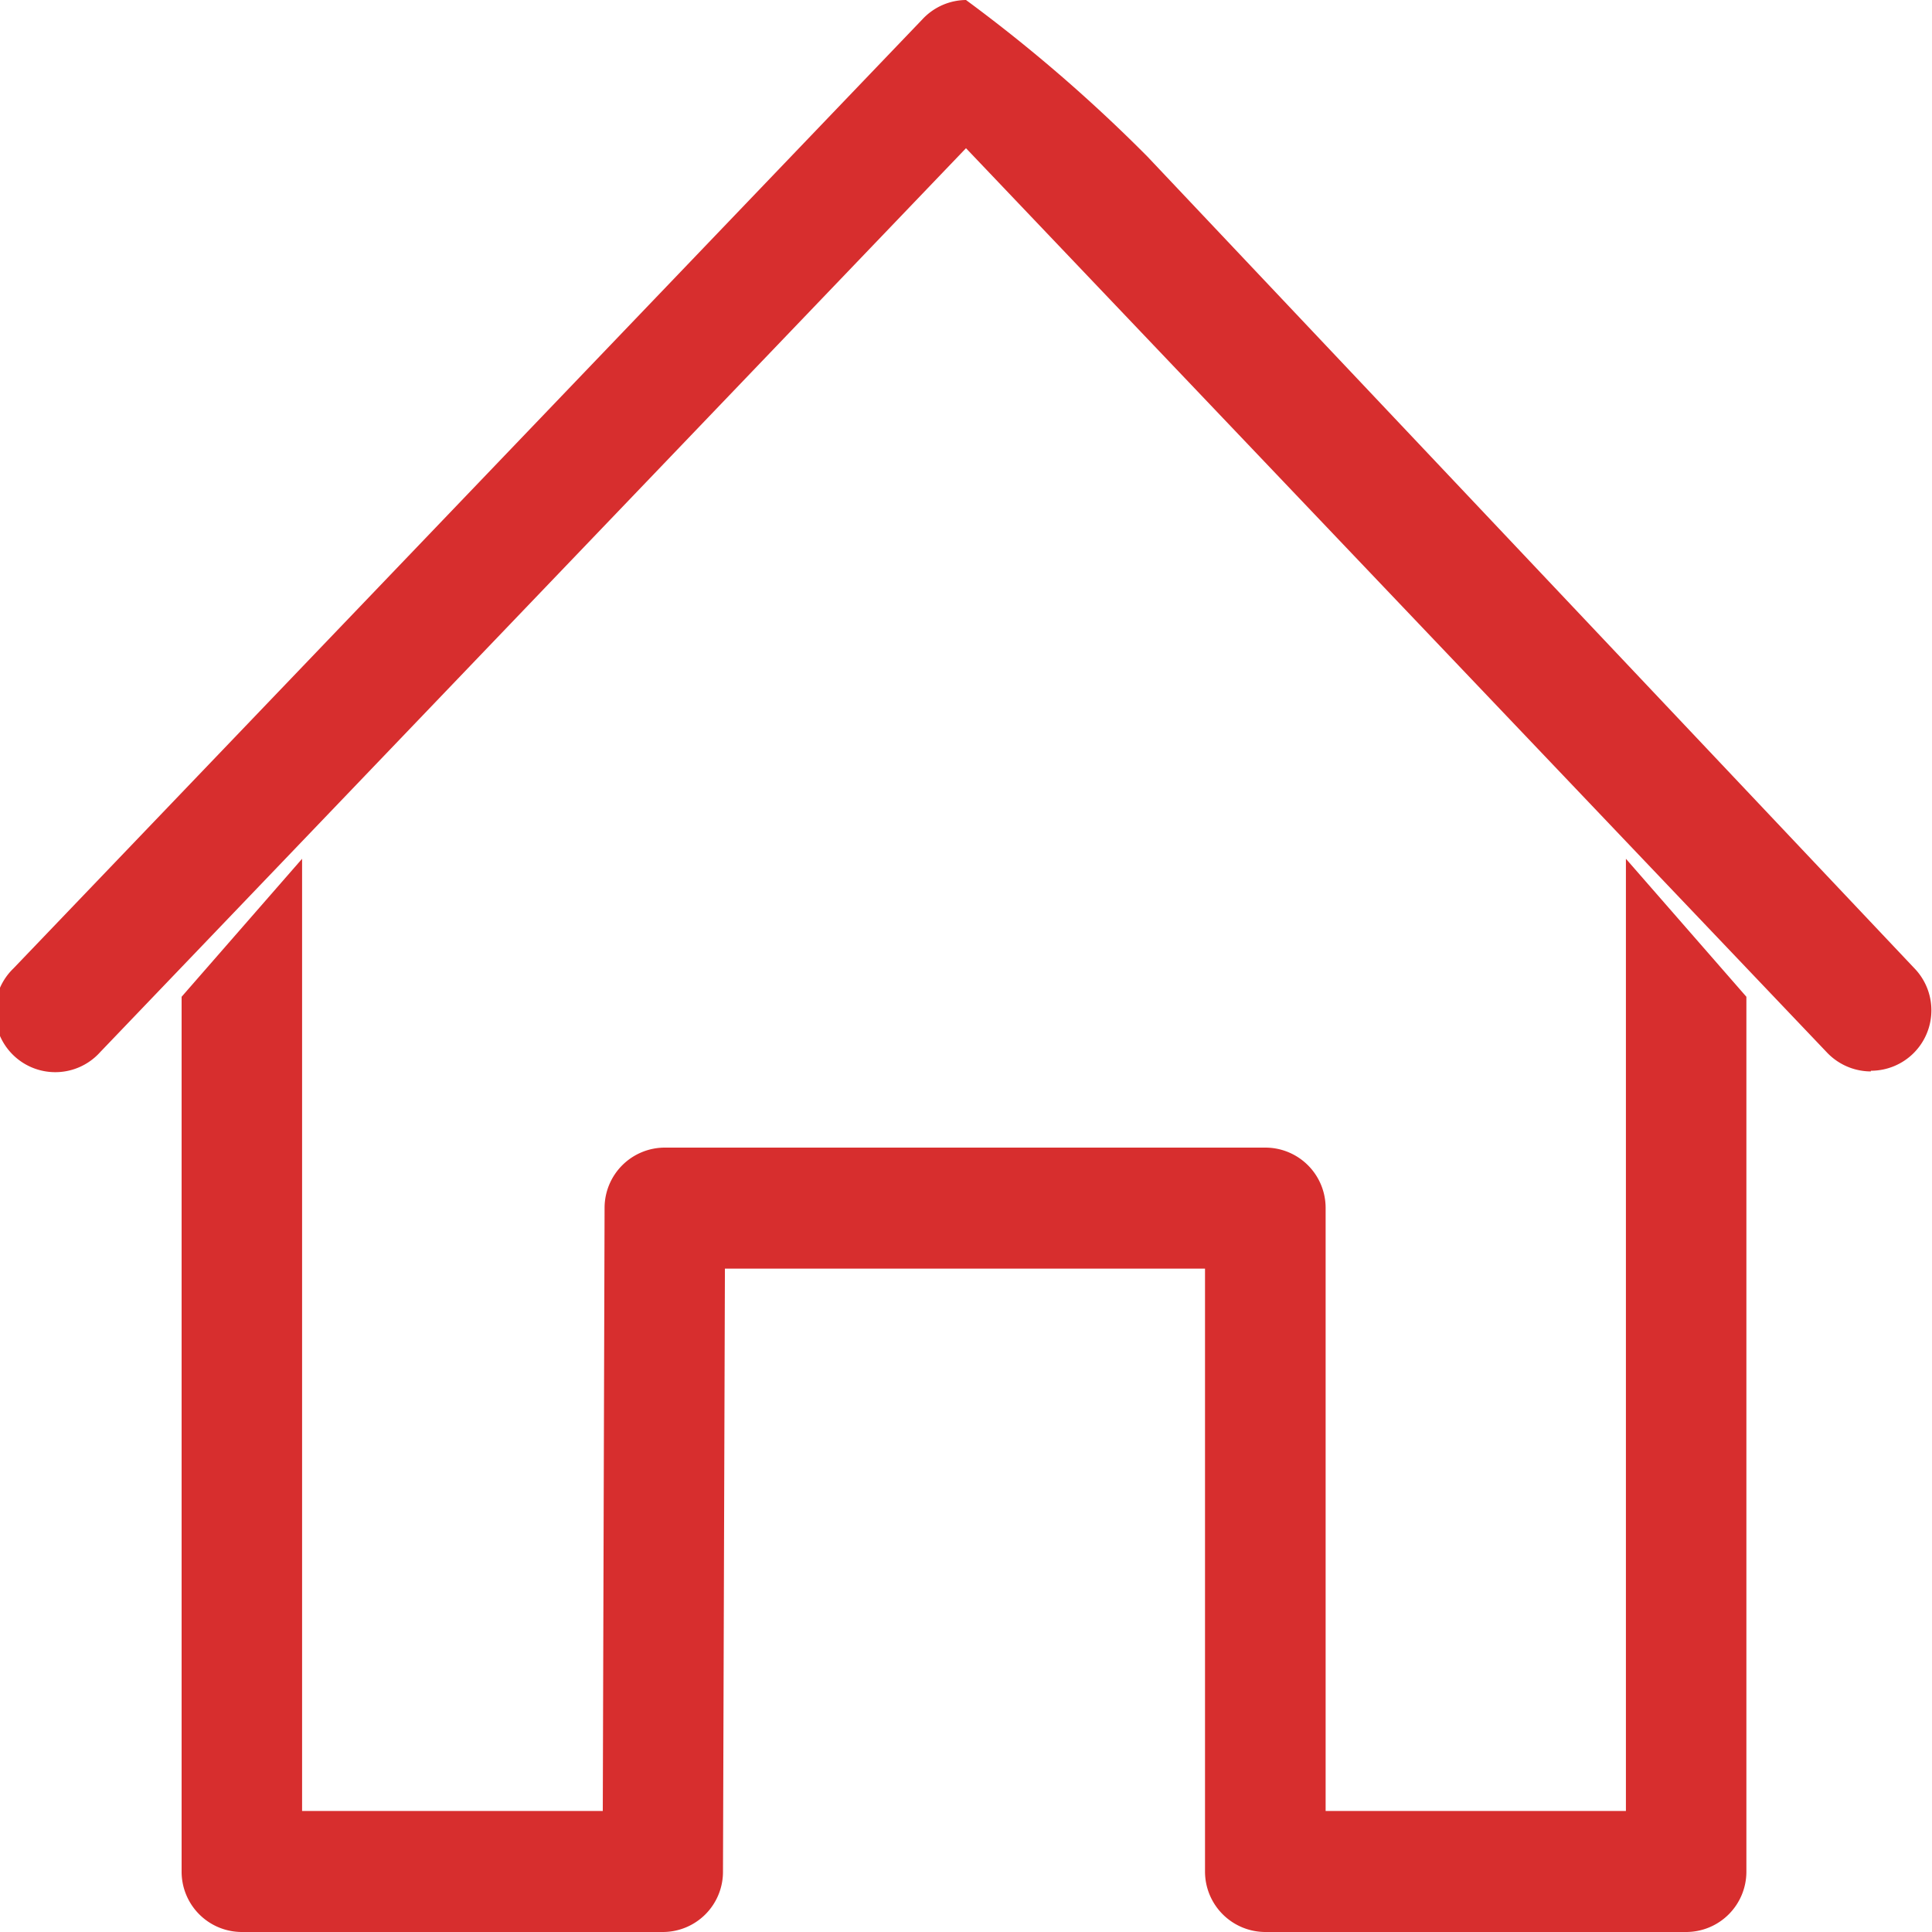 <svg xmlns="http://www.w3.org/2000/svg" width="14" height="14"><path d="M12.219 14h-3.05a.438.438 0 01-.437-.438V9.193H5.253l-.014 4.371a.436.436 0 01-.436.436H1.752a.437.437 0 01-.436-.438V7.223l.873-1v6.9h2.179l.013-4.371a.437.437 0 01.437-.436h4.351a.437.437 0 01.437.438v4.369h2.176v-6.9l.873 1v6.339a.437.437 0 01-.436.438zm1.338-6.236a.44.44 0 01-.316-.135L7 1.074.726 7.624a.437.437 0 11-.629-.606L6.685.139A.437.437 0 017 0a11.281 11.281 0 011.315 1.135l5.555 5.879a.438.438 0 01-.313.745z" fill="#d72e2e" fill-rule="evenodd"/></svg>
